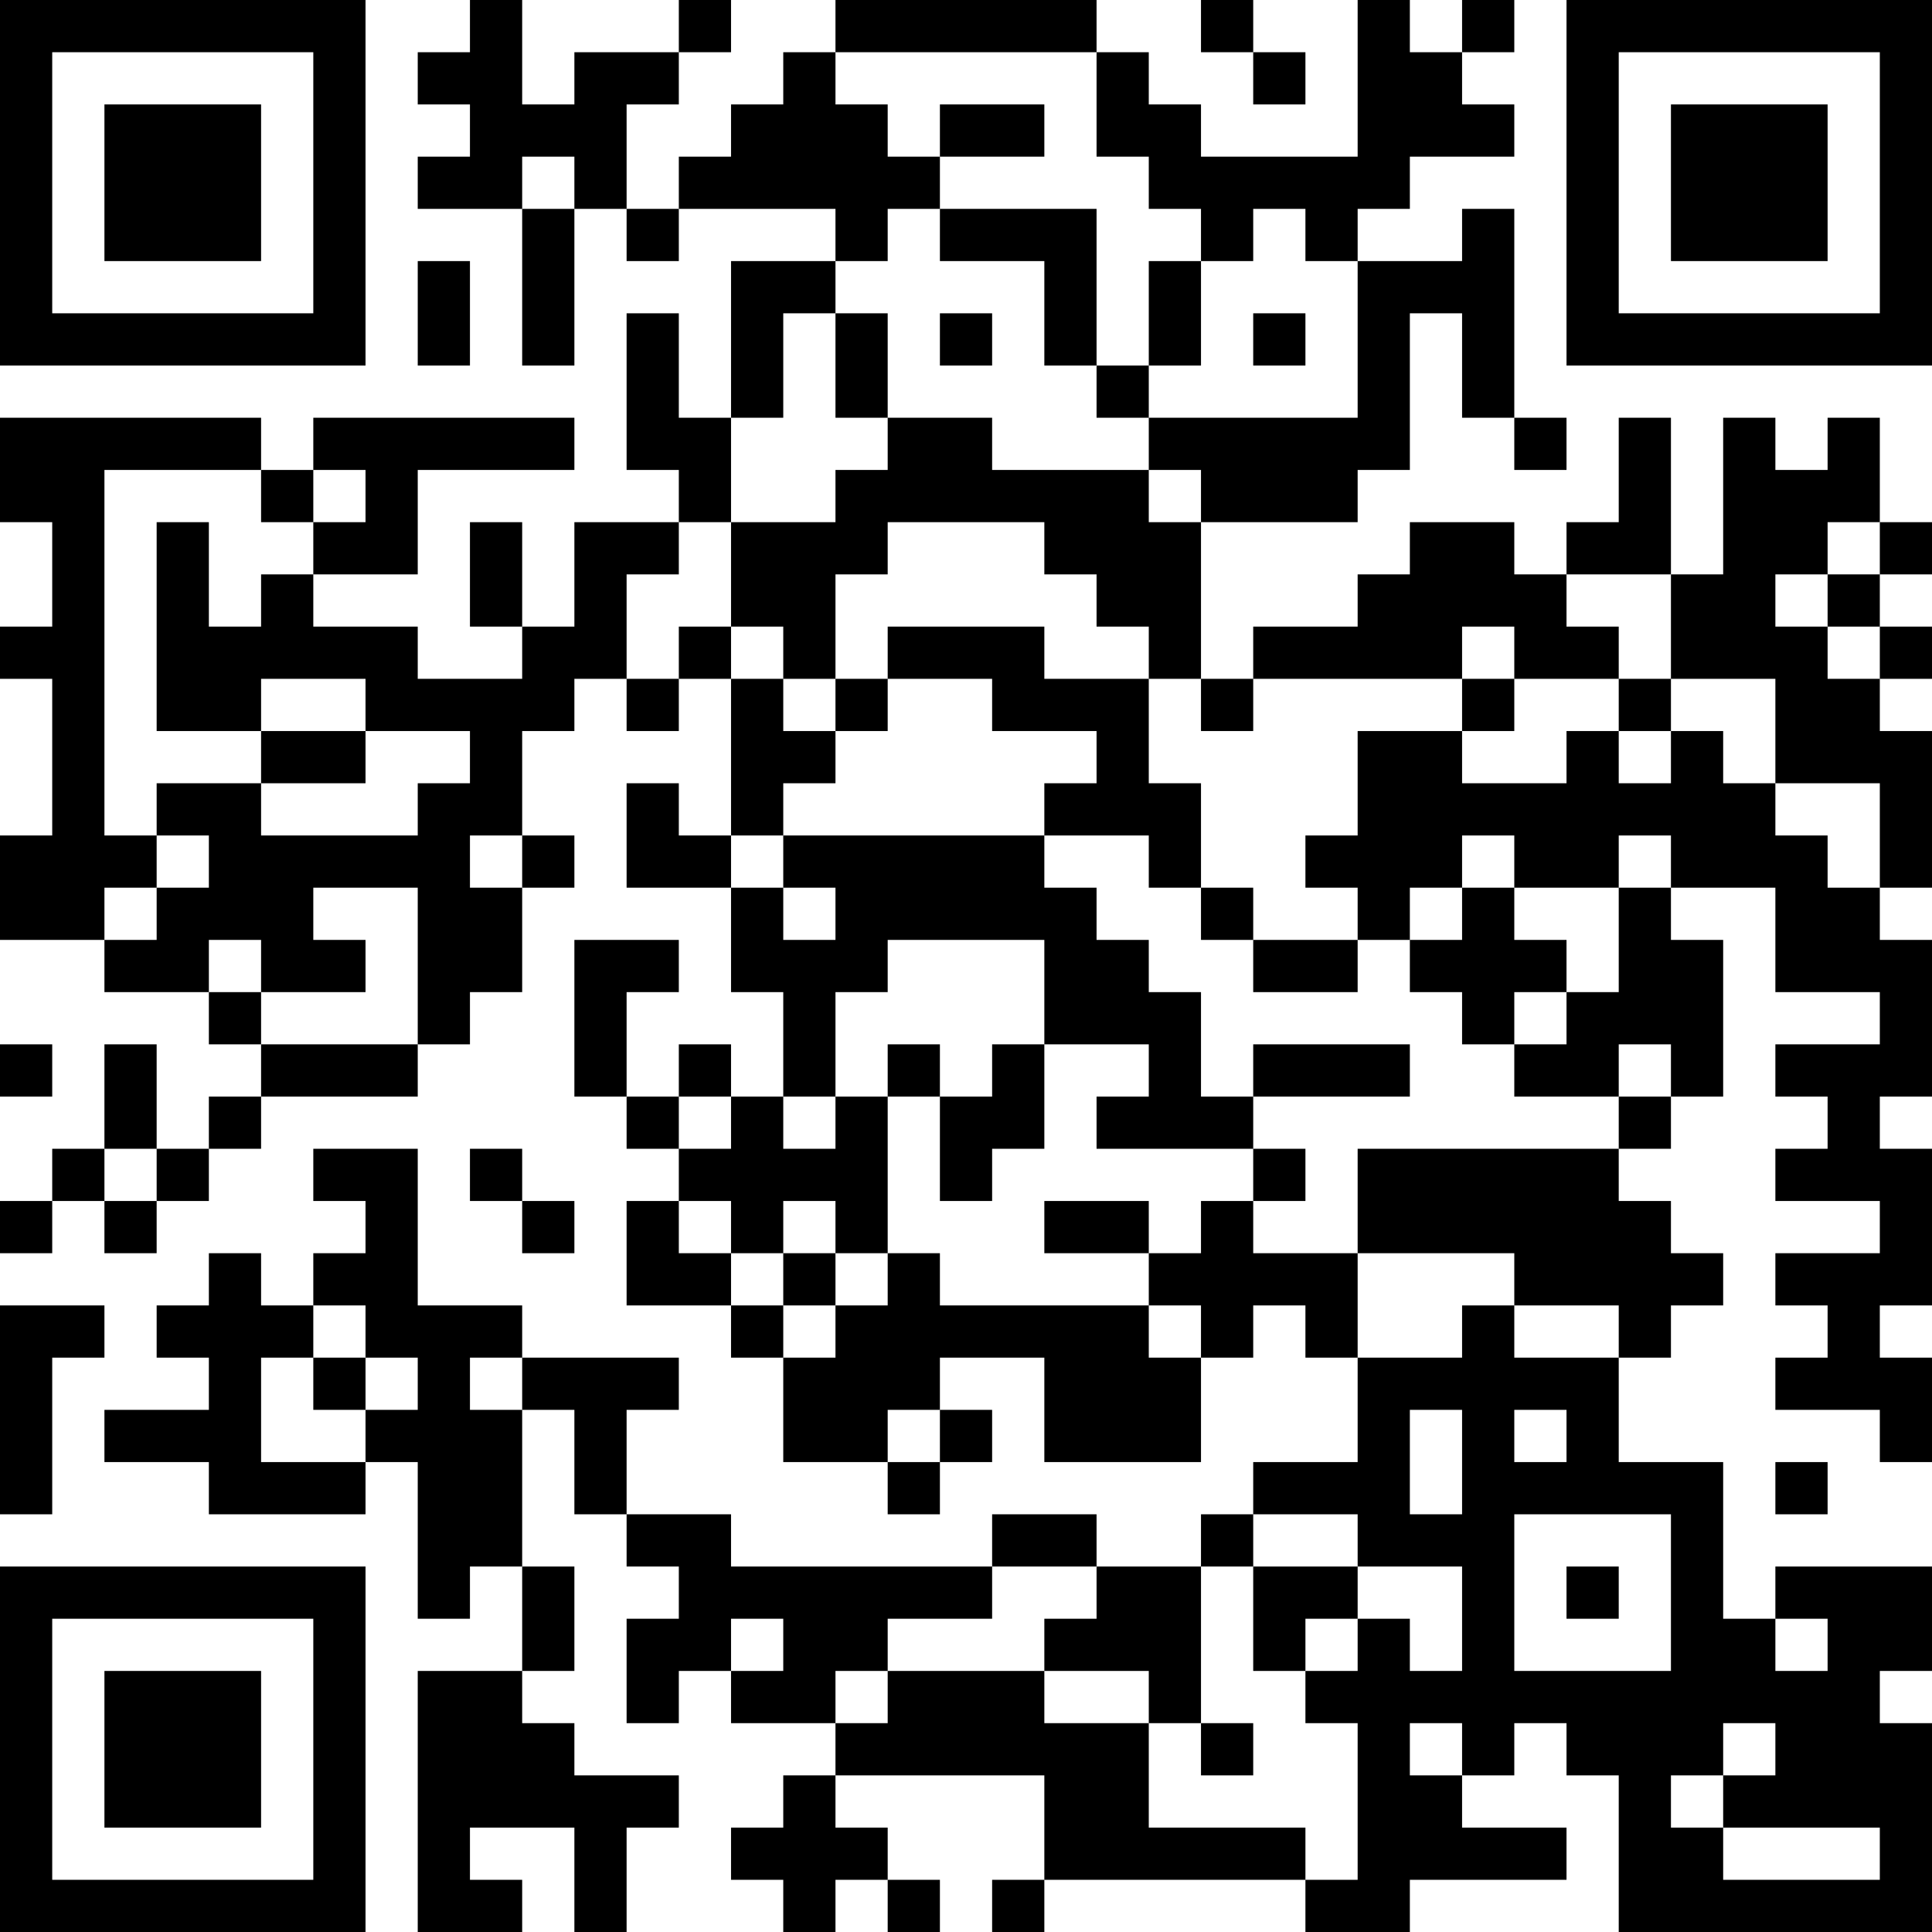 <?xml version="1.0" encoding="UTF-8"?>
<svg xmlns="http://www.w3.org/2000/svg" version="1.1" width="400" height="400" viewBox="0 0 400 400"><rect x="0" y="0" width="400" height="400" fill="#ffffff"/><g transform="scale(10.811)"><g transform="translate(0,0)"><path fill-rule="evenodd" d="M9 0L9 1L8 1L8 2L9 2L9 3L8 3L8 4L10 4L10 7L11 7L11 4L12 4L12 5L13 5L13 4L16 4L16 5L14 5L14 8L13 8L13 6L12 6L12 9L13 9L13 10L11 10L11 12L10 12L10 10L9 10L9 12L10 12L10 13L8 13L8 12L6 12L6 11L8 11L8 9L11 9L11 8L6 8L6 9L5 9L5 8L0 8L0 10L1 10L1 12L0 12L0 13L1 13L1 16L0 16L0 18L2 18L2 19L4 19L4 20L5 20L5 21L4 21L4 22L3 22L3 20L2 20L2 22L1 22L1 23L0 23L0 24L1 24L1 23L2 23L2 24L3 24L3 23L4 23L4 22L5 22L5 21L8 21L8 20L9 20L9 19L10 19L10 17L11 17L11 16L10 16L10 14L11 14L11 13L12 13L12 14L13 14L13 13L14 13L14 16L13 16L13 15L12 15L12 17L14 17L14 19L15 19L15 21L14 21L14 20L13 20L13 21L12 21L12 19L13 19L13 18L11 18L11 21L12 21L12 22L13 22L13 23L12 23L12 25L14 25L14 26L15 26L15 28L17 28L17 29L18 29L18 28L19 28L19 27L18 27L18 26L20 26L20 28L23 28L23 26L24 26L24 25L25 25L25 26L26 26L26 28L24 28L24 29L23 29L23 30L21 30L21 29L19 29L19 30L14 30L14 29L12 29L12 27L13 27L13 26L10 26L10 25L8 25L8 22L6 22L6 23L7 23L7 24L6 24L6 25L5 25L5 24L4 24L4 25L3 25L3 26L4 26L4 27L2 27L2 28L4 28L4 29L7 29L7 28L8 28L8 31L9 31L9 30L10 30L10 32L8 32L8 37L10 37L10 36L9 36L9 35L11 35L11 37L12 37L12 35L13 35L13 34L11 34L11 33L10 33L10 32L11 32L11 30L10 30L10 27L11 27L11 29L12 29L12 30L13 30L13 31L12 31L12 33L13 33L13 32L14 32L14 33L16 33L16 34L15 34L15 35L14 35L14 36L15 36L15 37L16 37L16 36L17 36L17 37L18 37L18 36L17 36L17 35L16 35L16 34L20 34L20 36L19 36L19 37L20 37L20 36L25 36L25 37L27 37L27 36L30 36L30 35L28 35L28 34L29 34L29 33L30 33L30 34L31 34L31 37L37 37L37 33L36 33L36 32L37 32L37 30L34 30L34 31L33 31L33 28L31 28L31 26L32 26L32 25L33 25L33 24L32 24L32 23L31 23L31 22L32 22L32 21L33 21L33 18L32 18L32 17L34 17L34 19L36 19L36 20L34 20L34 21L35 21L35 22L34 22L34 23L36 23L36 24L34 24L34 25L35 25L35 26L34 26L34 27L36 27L36 28L37 28L37 26L36 26L36 25L37 25L37 22L36 22L36 21L37 21L37 18L36 18L36 17L37 17L37 14L36 14L36 13L37 13L37 12L36 12L36 11L37 11L37 10L36 10L36 8L35 8L35 9L34 9L34 8L33 8L33 11L32 11L32 8L31 8L31 10L30 10L30 11L29 11L29 10L27 10L27 11L26 11L26 12L24 12L24 13L23 13L23 10L26 10L26 9L27 9L27 6L28 6L28 8L29 8L29 9L30 9L30 8L29 8L29 4L28 4L28 5L26 5L26 4L27 4L27 3L29 3L29 2L28 2L28 1L29 1L29 0L28 0L28 1L27 1L27 0L26 0L26 3L23 3L23 2L22 2L22 1L21 1L21 0L16 0L16 1L15 1L15 2L14 2L14 3L13 3L13 4L12 4L12 2L13 2L13 1L14 1L14 0L13 0L13 1L11 1L11 2L10 2L10 0ZM23 0L23 1L24 1L24 2L25 2L25 1L24 1L24 0ZM16 1L16 2L17 2L17 3L18 3L18 4L17 4L17 5L16 5L16 6L15 6L15 8L14 8L14 10L13 10L13 11L12 11L12 13L13 13L13 12L14 12L14 13L15 13L15 14L16 14L16 15L15 15L15 16L14 16L14 17L15 17L15 18L16 18L16 17L15 17L15 16L20 16L20 17L21 17L21 18L22 18L22 19L23 19L23 21L24 21L24 22L21 22L21 21L22 21L22 20L20 20L20 18L17 18L17 19L16 19L16 21L15 21L15 22L16 22L16 21L17 21L17 24L16 24L16 23L15 23L15 24L14 24L14 23L13 23L13 24L14 24L14 25L15 25L15 26L16 26L16 25L17 25L17 24L18 24L18 25L22 25L22 26L23 26L23 25L22 25L22 24L23 24L23 23L24 23L24 24L26 24L26 26L28 26L28 25L29 25L29 26L31 26L31 25L29 25L29 24L26 24L26 22L31 22L31 21L32 21L32 20L31 20L31 21L29 21L29 20L30 20L30 19L31 19L31 17L32 17L32 16L31 16L31 17L29 17L29 16L28 16L28 17L27 17L27 18L26 18L26 17L25 17L25 16L26 16L26 14L28 14L28 15L30 15L30 14L31 14L31 15L32 15L32 14L33 14L33 15L34 15L34 16L35 16L35 17L36 17L36 15L34 15L34 13L32 13L32 11L30 11L30 12L31 12L31 13L29 13L29 12L28 12L28 13L24 13L24 14L23 14L23 13L22 13L22 12L21 12L21 11L20 11L20 10L17 10L17 11L16 11L16 13L15 13L15 12L14 12L14 10L16 10L16 9L17 9L17 8L19 8L19 9L22 9L22 10L23 10L23 9L22 9L22 8L26 8L26 5L25 5L25 4L24 4L24 5L23 5L23 4L22 4L22 3L21 3L21 1ZM18 2L18 3L20 3L20 2ZM10 3L10 4L11 4L11 3ZM18 4L18 5L20 5L20 7L21 7L21 8L22 8L22 7L23 7L23 5L22 5L22 7L21 7L21 4ZM8 5L8 7L9 7L9 5ZM16 6L16 8L17 8L17 6ZM18 6L18 7L19 7L19 6ZM24 6L24 7L25 7L25 6ZM2 9L2 16L3 16L3 17L2 17L2 18L3 18L3 17L4 17L4 16L3 16L3 15L5 15L5 16L8 16L8 15L9 15L9 14L7 14L7 13L5 13L5 14L3 14L3 10L4 10L4 12L5 12L5 11L6 11L6 10L7 10L7 9L6 9L6 10L5 10L5 9ZM35 10L35 11L34 11L34 12L35 12L35 13L36 13L36 12L35 12L35 11L36 11L36 10ZM17 12L17 13L16 13L16 14L17 14L17 13L19 13L19 14L21 14L21 15L20 15L20 16L22 16L22 17L23 17L23 18L24 18L24 19L26 19L26 18L24 18L24 17L23 17L23 15L22 15L22 13L20 13L20 12ZM28 13L28 14L29 14L29 13ZM31 13L31 14L32 14L32 13ZM5 14L5 15L7 15L7 14ZM9 16L9 17L10 17L10 16ZM6 17L6 18L7 18L7 19L5 19L5 18L4 18L4 19L5 19L5 20L8 20L8 17ZM28 17L28 18L27 18L27 19L28 19L28 20L29 20L29 19L30 19L30 18L29 18L29 17ZM0 20L0 21L1 21L1 20ZM17 20L17 21L18 21L18 23L19 23L19 22L20 22L20 20L19 20L19 21L18 21L18 20ZM24 20L24 21L27 21L27 20ZM13 21L13 22L14 22L14 21ZM2 22L2 23L3 23L3 22ZM9 22L9 23L10 23L10 24L11 24L11 23L10 23L10 22ZM24 22L24 23L25 23L25 22ZM20 23L20 24L22 24L22 23ZM15 24L15 25L16 25L16 24ZM0 25L0 29L1 29L1 26L2 26L2 25ZM6 25L6 26L5 26L5 28L7 28L7 27L8 27L8 26L7 26L7 25ZM6 26L6 27L7 27L7 26ZM9 26L9 27L10 27L10 26ZM17 27L17 28L18 28L18 27ZM27 27L27 29L28 29L28 27ZM29 27L29 28L30 28L30 27ZM34 28L34 29L35 29L35 28ZM24 29L24 30L23 30L23 33L22 33L22 32L20 32L20 31L21 31L21 30L19 30L19 31L17 31L17 32L16 32L16 33L17 33L17 32L20 32L20 33L22 33L22 35L25 35L25 36L26 36L26 33L25 33L25 32L26 32L26 31L27 31L27 32L28 32L28 30L26 30L26 29ZM29 29L29 32L32 32L32 29ZM24 30L24 32L25 32L25 31L26 31L26 30ZM30 30L30 31L31 31L31 30ZM14 31L14 32L15 32L15 31ZM34 31L34 32L35 32L35 31ZM23 33L23 34L24 34L24 33ZM27 33L27 34L28 34L28 33ZM33 33L33 34L32 34L32 35L33 35L33 36L36 36L36 35L33 35L33 34L34 34L34 33ZM0 0L0 7L7 7L7 0ZM1 1L1 6L6 6L6 1ZM2 2L2 5L5 5L5 2ZM30 0L30 7L37 7L37 0ZM31 1L31 6L36 6L36 1ZM32 2L32 5L35 5L35 2ZM0 30L0 37L7 37L7 30ZM1 31L1 36L6 36L6 31ZM2 32L2 35L5 35L5 32Z" fill="#000000"/></g></g></svg>
